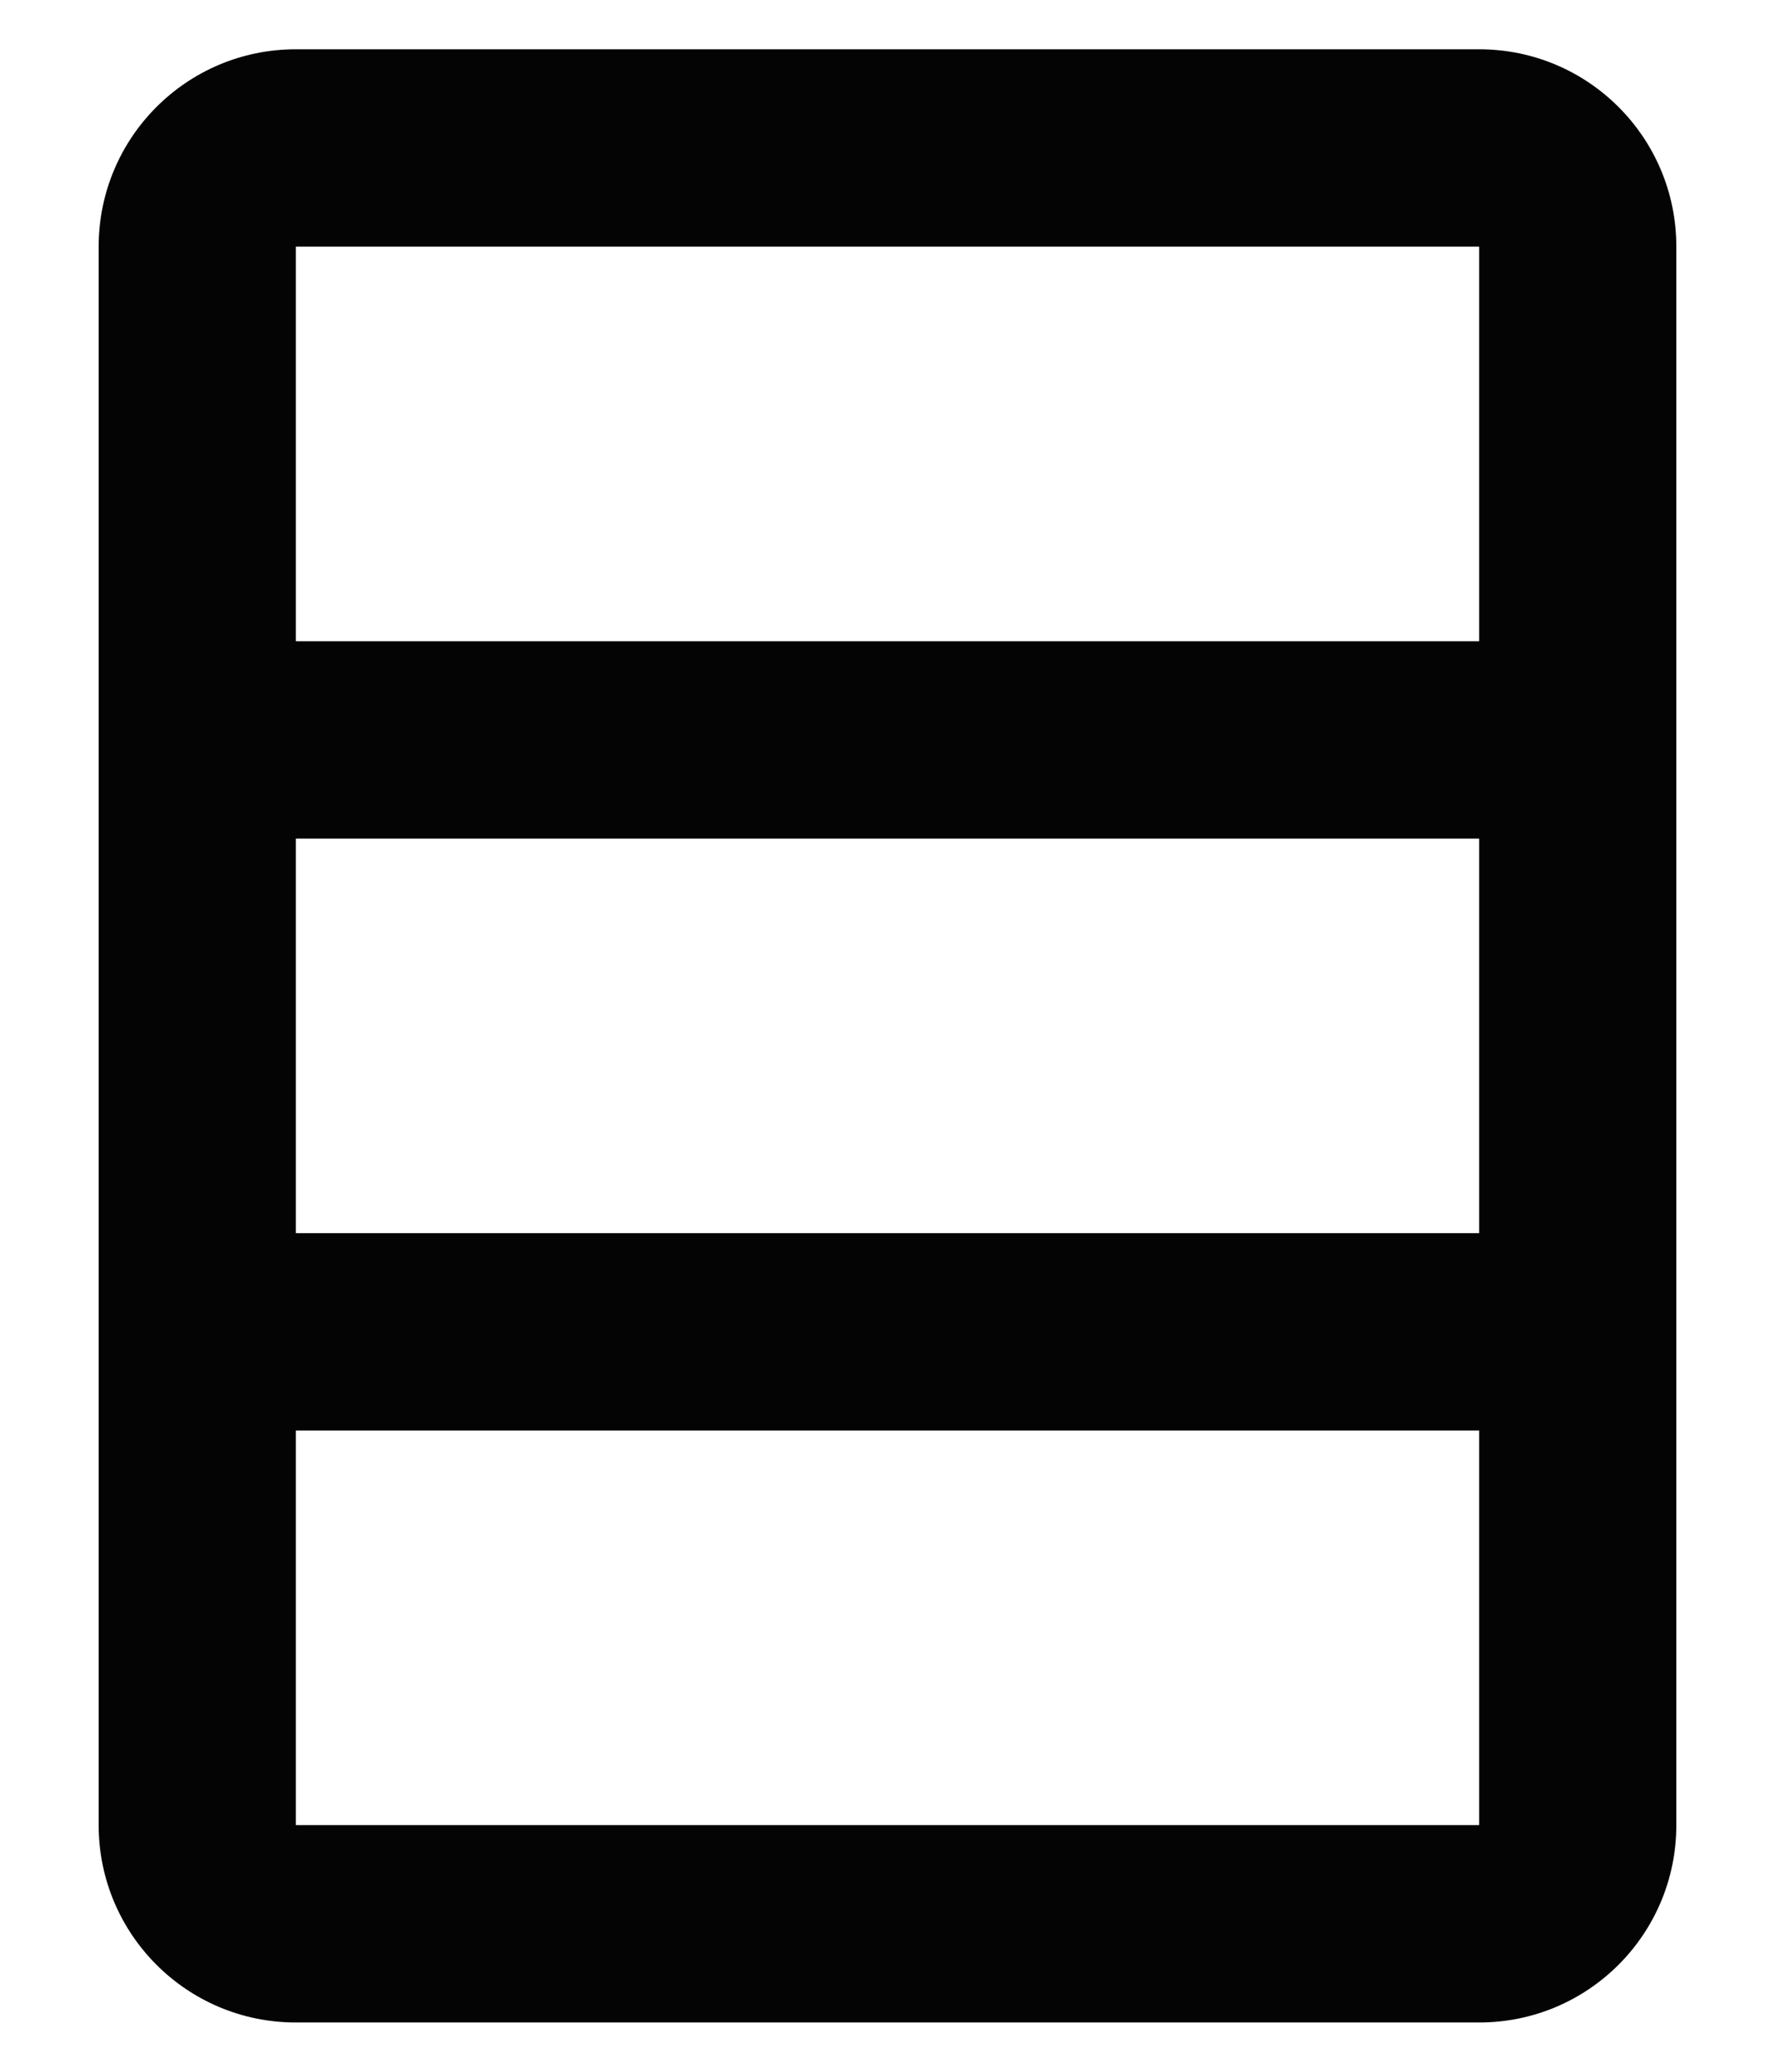 <svg width="12" height="14" viewBox="0 0 12 14" fill="none" xmlns="http://www.w3.org/2000/svg">
<path d="M2 0.333C1.263 0.333 0.667 0.93 0.667 1.667V12.333C0.667 13.07 1.263 13.667 2 13.667H10C10.737 13.667 11.333 13.07 11.333 12.333V1.667C11.333 0.93 10.737 0.333 10 0.333H2ZM2 1.667H10V4.333H2V1.667ZM2 5.667H10V8.333H2V5.667ZM2 9.667H10V12.333H2V9.667Z" fill="#040404"/>
</svg>

